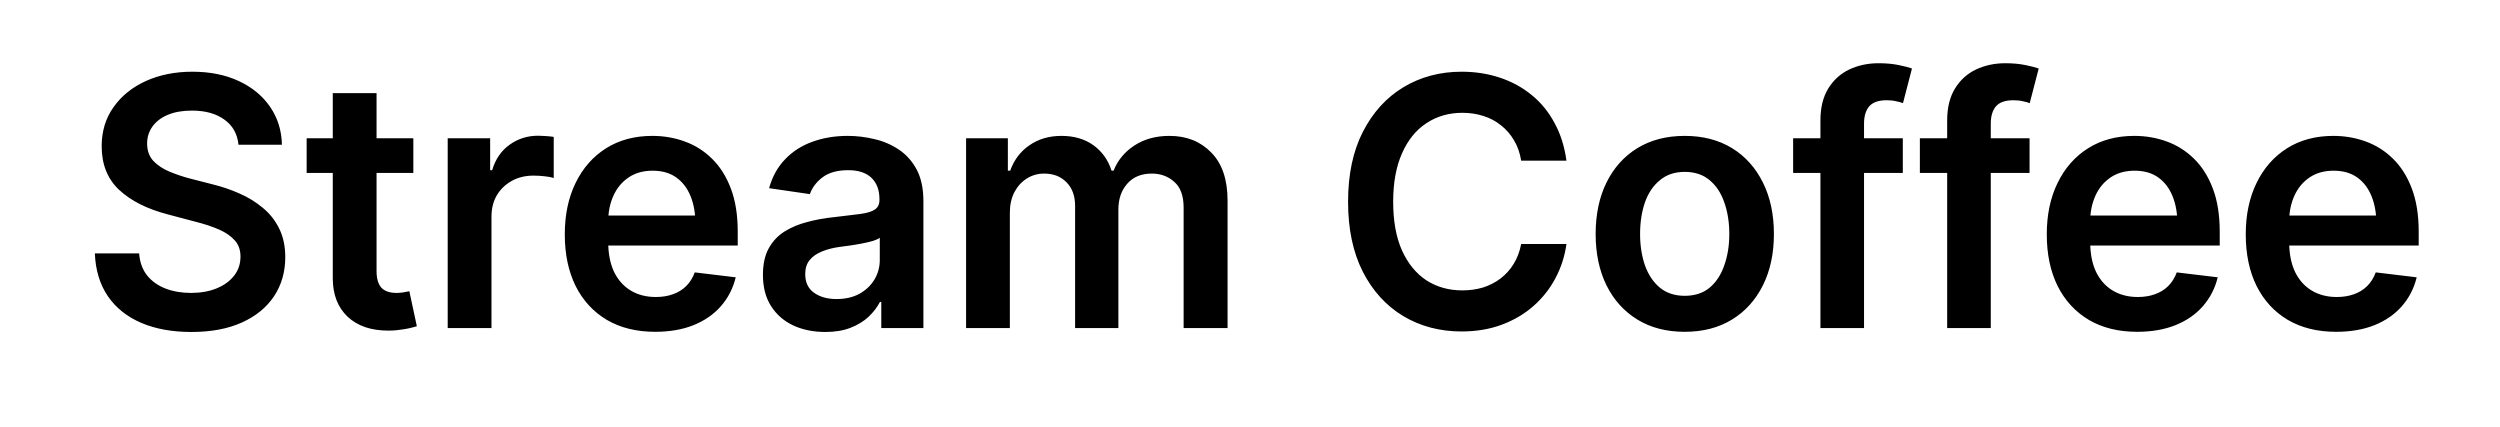 <?xml version="1.0" encoding="UTF-8"?> <svg xmlns="http://www.w3.org/2000/svg" width="287" height="49" viewBox="0 0 287 49" fill="none"><path d="M21.971 38.111C19.755 38.111 17.831 37.76 16.201 37.058C14.57 36.357 13.296 35.337 12.379 33.998C11.462 32.647 10.965 31.01 10.889 29.087H15.972C16.048 30.101 16.354 30.945 16.889 31.621C17.424 32.283 18.124 32.783 18.991 33.121C19.87 33.459 20.844 33.628 21.914 33.628C23.035 33.628 24.023 33.453 24.876 33.102C25.73 32.751 26.398 32.264 26.882 31.64C27.366 31.017 27.608 30.289 27.608 29.457C27.608 28.704 27.392 28.087 26.959 27.606C26.526 27.112 25.927 26.696 25.163 26.358C24.398 26.021 23.5 25.722 22.468 25.462L19.239 24.605C16.895 23.994 15.048 23.065 13.698 21.817C12.347 20.557 11.672 18.881 11.672 16.789C11.672 15.074 12.124 13.58 13.029 12.307C13.933 11.02 15.169 10.02 16.736 9.305C18.316 8.591 20.099 8.233 22.086 8.233C24.112 8.233 25.889 8.591 27.417 9.305C28.946 10.02 30.144 11.007 31.01 12.268C31.876 13.528 32.328 14.977 32.367 16.614H27.379C27.252 15.366 26.71 14.405 25.755 13.729C24.812 13.041 23.57 12.696 22.029 12.696C20.959 12.696 20.035 12.859 19.258 13.184C18.494 13.508 17.908 13.957 17.5 14.528C17.093 15.1 16.889 15.75 16.889 16.477C16.889 17.283 17.124 17.945 17.596 18.465C18.08 18.972 18.691 19.381 19.43 19.693C20.182 20.005 20.946 20.265 21.723 20.473L24.379 21.155C25.449 21.415 26.481 21.765 27.475 22.207C28.468 22.636 29.36 23.182 30.15 23.844C30.953 24.494 31.583 25.287 32.042 26.222C32.513 27.157 32.749 28.256 32.749 29.516C32.749 31.205 32.322 32.699 31.468 33.998C30.615 35.285 29.386 36.292 27.78 37.019C26.175 37.747 24.239 38.111 21.971 38.111ZM47.451 15.873V19.849H35.203V15.873H47.451ZM38.203 10.689H43.228V31.114C43.228 31.971 43.413 32.608 43.782 33.024C44.152 33.427 44.738 33.628 45.541 33.628C45.757 33.628 45.999 33.609 46.267 33.57C46.534 33.531 46.776 33.485 46.993 33.433L47.853 37.448C47.318 37.617 46.776 37.74 46.228 37.818C45.681 37.909 45.133 37.955 44.585 37.955C42.598 37.955 41.037 37.422 39.904 36.357C38.77 35.278 38.203 33.81 38.203 31.952V10.689ZM51.396 37.662V15.873H56.269V19.537H56.498C56.88 18.264 57.549 17.289 58.505 16.614C59.46 15.925 60.549 15.581 61.772 15.581C62.04 15.581 62.345 15.594 62.689 15.62C63.046 15.646 63.339 15.678 63.568 15.717V20.434C63.352 20.356 63.014 20.291 62.556 20.239C62.097 20.187 61.657 20.161 61.237 20.161C60.307 20.161 59.479 20.362 58.753 20.765C58.027 21.168 57.453 21.72 57.033 22.422C56.626 23.123 56.422 23.942 56.422 24.877V37.662H51.396ZM75.214 38.091C73.073 38.091 71.226 37.636 69.672 36.727C68.118 35.804 66.921 34.505 66.08 32.829C65.252 31.153 64.838 29.178 64.838 26.904C64.838 24.656 65.252 22.688 66.08 20.999C66.908 19.297 68.073 17.971 69.577 17.023C71.08 16.075 72.85 15.6 74.889 15.6C76.201 15.6 77.443 15.815 78.615 16.244C79.8 16.672 80.844 17.335 81.749 18.231C82.666 19.128 83.386 20.271 83.908 21.662C84.43 23.039 84.692 24.682 84.692 26.592V28.191H67.188V24.741H82.188L79.838 25.754C79.838 24.52 79.653 23.448 79.284 22.539C78.914 21.616 78.366 20.895 77.64 20.375C76.915 19.855 76.01 19.596 74.927 19.596C73.844 19.596 72.921 19.855 72.156 20.375C71.392 20.895 70.812 21.596 70.418 22.48C70.023 23.351 69.825 24.325 69.825 25.404V27.801C69.825 29.126 70.048 30.263 70.494 31.211C70.952 32.147 71.59 32.861 72.405 33.355C73.233 33.849 74.195 34.096 75.29 34.096C76.004 34.096 76.653 33.992 77.239 33.784C77.838 33.576 78.348 33.264 78.768 32.849C79.201 32.42 79.532 31.893 79.761 31.27L84.462 31.835C84.156 33.095 83.59 34.2 82.761 35.148C81.946 36.084 80.895 36.811 79.609 37.331C78.335 37.838 76.87 38.091 75.214 38.091ZM94.751 38.111C93.388 38.111 92.165 37.864 91.082 37.37C89.999 36.863 89.146 36.123 88.522 35.148C87.897 34.174 87.585 32.972 87.585 31.543C87.585 30.321 87.808 29.308 88.254 28.502C88.7 27.697 89.305 27.054 90.069 26.573C90.846 26.092 91.719 25.728 92.687 25.482C93.655 25.222 94.656 25.04 95.687 24.936C96.948 24.793 97.967 24.669 98.745 24.566C99.521 24.462 100.082 24.293 100.426 24.059C100.783 23.825 100.961 23.461 100.961 22.967V22.87C100.961 21.817 100.656 20.999 100.044 20.414C99.433 19.829 98.541 19.537 97.369 19.537C96.133 19.537 95.152 19.81 94.426 20.356C93.713 20.901 93.229 21.545 92.974 22.285L88.292 21.603C88.662 20.278 89.273 19.173 90.126 18.29C90.98 17.393 92.018 16.724 93.241 16.282C94.477 15.828 95.84 15.6 97.33 15.6C98.35 15.6 99.369 15.724 100.388 15.971C101.407 16.204 102.343 16.607 103.197 17.179C104.05 17.751 104.732 18.517 105.241 19.479C105.751 20.44 106.006 21.642 106.006 23.084V37.662H101.171V34.661H101.018C100.713 35.259 100.279 35.824 99.719 36.357C99.171 36.876 98.483 37.299 97.656 37.623C96.84 37.948 95.872 38.111 94.751 38.111ZM96.031 34.33C97.05 34.33 97.929 34.128 98.668 33.725C99.407 33.31 99.98 32.764 100.388 32.088C100.796 31.4 100.999 30.653 100.999 29.847V27.294C100.834 27.424 100.566 27.547 100.197 27.664C99.828 27.768 99.407 27.866 98.936 27.957C98.464 28.048 97.999 28.126 97.541 28.191C97.095 28.256 96.706 28.307 96.375 28.346C95.623 28.45 94.948 28.626 94.35 28.873C93.764 29.107 93.299 29.431 92.955 29.847C92.611 30.263 92.439 30.802 92.439 31.465C92.439 32.413 92.776 33.128 93.451 33.609C94.127 34.089 94.987 34.33 96.031 34.33ZM110.906 37.662V15.873H115.702V19.596H115.969C116.416 18.348 117.154 17.374 118.186 16.672C119.218 15.958 120.441 15.6 121.855 15.6C123.307 15.6 124.53 15.958 125.524 16.672C126.517 17.387 127.212 18.361 127.607 19.596H127.836C128.32 18.387 129.122 17.419 130.244 16.692C131.365 15.964 132.702 15.6 134.256 15.6C136.218 15.6 137.817 16.237 139.053 17.51C140.301 18.771 140.925 20.616 140.925 23.045V37.662H135.88V23.825C135.88 22.487 135.524 21.506 134.811 20.882C134.11 20.245 133.25 19.927 132.231 19.927C131.021 19.927 130.078 20.317 129.403 21.096C128.728 21.863 128.39 22.85 128.39 24.059V37.662H123.422V23.63C123.422 22.5 123.097 21.603 122.447 20.94C121.798 20.265 120.938 19.927 119.868 19.927C119.142 19.927 118.479 20.115 117.88 20.492C117.282 20.869 116.804 21.395 116.447 22.071C116.103 22.746 115.931 23.526 115.931 24.41V37.662H110.906ZM167.789 38.052C165.292 38.052 163.057 37.461 161.082 36.279C159.121 35.096 157.573 33.394 156.439 31.172C155.318 28.951 154.758 26.281 154.758 23.162C154.758 20.031 155.324 17.354 156.458 15.133C157.605 12.898 159.159 11.189 161.12 10.007C163.095 8.824 165.318 8.233 167.789 8.233C169.356 8.233 170.821 8.461 172.184 8.915C173.56 9.37 174.783 10.039 175.853 10.923C176.923 11.793 177.796 12.865 178.471 14.139C179.159 15.399 179.611 16.835 179.828 18.446H174.63C174.49 17.562 174.216 16.783 173.808 16.107C173.413 15.431 172.917 14.86 172.318 14.392C171.732 13.911 171.063 13.554 170.312 13.32C169.56 13.073 168.751 12.95 167.885 12.95C166.331 12.95 164.955 13.346 163.758 14.139C162.56 14.918 161.624 16.075 160.949 17.608C160.273 19.128 159.936 20.979 159.936 23.162C159.936 25.371 160.273 27.235 160.949 28.756C161.636 30.263 162.573 31.406 163.758 32.186C164.955 32.953 166.324 33.336 167.866 33.336C168.719 33.336 169.515 33.225 170.254 33.004C170.993 32.77 171.662 32.426 172.261 31.971C172.872 31.504 173.375 30.945 173.77 30.295C174.178 29.633 174.465 28.873 174.63 28.015H179.828C179.637 29.405 179.216 30.711 178.566 31.933C177.93 33.141 177.089 34.206 176.044 35.129C175.012 36.038 173.802 36.753 172.414 37.273C171.025 37.792 169.484 38.052 167.789 38.052ZM193.403 38.091C191.314 38.091 189.505 37.623 187.976 36.688C186.447 35.752 185.263 34.44 184.422 32.751C183.594 31.062 183.18 29.1 183.18 26.865C183.18 24.617 183.594 22.649 184.422 20.96C185.263 19.258 186.447 17.939 187.976 17.003C189.505 16.068 191.314 15.6 193.403 15.6C195.492 15.6 197.301 16.068 198.83 17.003C200.358 17.939 201.543 19.258 202.384 20.96C203.225 22.649 203.645 24.617 203.645 26.865C203.645 29.1 203.225 31.062 202.384 32.751C201.543 34.44 200.358 35.752 198.83 36.688C197.301 37.623 195.492 38.091 193.403 38.091ZM193.403 33.959C194.562 33.959 195.518 33.648 196.269 33.024C197.021 32.387 197.581 31.53 197.951 30.451C198.333 29.373 198.524 28.177 198.524 26.865C198.524 25.527 198.333 24.319 197.951 23.24C197.581 22.162 197.021 21.311 196.269 20.687C195.518 20.05 194.562 19.732 193.403 19.732C192.269 19.732 191.32 20.05 190.556 20.687C189.791 21.311 189.218 22.162 188.836 23.24C188.467 24.319 188.282 25.527 188.282 26.865C188.282 28.177 188.467 29.373 188.836 30.451C189.218 31.53 189.791 32.387 190.556 33.024C191.32 33.648 192.269 33.959 193.403 33.959ZM218.443 15.873V19.849H205.851V15.873H218.443ZM208.985 37.662V13.827C208.985 12.358 209.284 11.137 209.883 10.163C210.482 9.188 211.284 8.461 212.29 7.98C213.309 7.499 214.431 7.259 215.654 7.259C216.532 7.259 217.31 7.33 217.985 7.473C218.673 7.616 219.176 7.746 219.494 7.863L218.463 11.839C218.259 11.761 217.998 11.689 217.679 11.624C217.361 11.546 216.997 11.508 216.59 11.508C215.66 11.508 214.991 11.741 214.584 12.209C214.188 12.677 213.991 13.339 213.991 14.197V37.662H208.985ZM232.993 15.873V19.849H220.401V15.873H232.993ZM223.535 37.662V13.827C223.535 12.358 223.834 11.137 224.433 10.163C225.031 9.188 225.834 8.461 226.84 7.98C227.859 7.499 228.981 7.259 230.204 7.259C231.082 7.259 231.859 7.33 232.535 7.473C233.222 7.616 233.726 7.746 234.044 7.863L233.012 11.839C232.809 11.761 232.547 11.689 232.229 11.624C231.911 11.546 231.547 11.508 231.14 11.508C230.21 11.508 229.541 11.741 229.133 12.209C228.738 12.677 228.541 13.339 228.541 14.197V37.662H223.535ZM245.346 38.091C243.205 38.091 241.358 37.636 239.804 36.727C238.25 35.804 237.053 34.505 236.212 32.829C235.384 31.153 234.97 29.178 234.97 26.904C234.97 24.656 235.384 22.688 236.212 20.999C237.04 19.297 238.206 17.971 239.709 17.023C241.212 16.075 242.983 15.6 245.021 15.6C246.333 15.6 247.575 15.815 248.747 16.244C249.932 16.672 250.976 17.335 251.881 18.231C252.798 19.128 253.518 20.271 254.04 21.662C254.562 23.039 254.824 24.682 254.824 26.592V28.191H237.32V24.741H252.32L249.97 25.754C249.97 24.52 249.785 23.448 249.416 22.539C249.046 21.616 248.499 20.895 247.772 20.375C247.046 19.855 246.142 19.596 245.059 19.596C243.976 19.596 243.053 19.855 242.288 20.375C241.524 20.895 240.944 21.596 240.549 22.48C240.155 23.351 239.957 24.325 239.957 25.404V27.801C239.957 29.126 240.18 30.263 240.626 31.211C241.084 32.147 241.721 32.861 242.537 33.355C243.365 33.849 244.327 34.096 245.422 34.096C246.135 34.096 246.785 33.992 247.371 33.784C247.97 33.576 248.479 33.264 248.9 32.849C249.333 32.42 249.664 31.893 249.893 31.27L254.594 31.835C254.289 33.095 253.721 34.2 252.893 35.148C252.078 36.084 251.027 36.811 249.74 37.331C248.467 37.838 247.002 38.091 245.346 38.091ZM268.189 38.091C266.048 38.091 264.201 37.636 262.647 36.727C261.093 35.804 259.896 34.505 259.055 32.829C258.227 31.153 257.813 29.178 257.813 26.904C257.813 24.656 258.227 22.688 259.055 20.999C259.883 19.297 261.049 17.971 262.552 17.023C264.055 16.075 265.826 15.6 267.864 15.6C269.176 15.6 270.418 15.815 271.59 16.244C272.775 16.672 273.819 17.335 274.724 18.231C275.641 19.128 276.361 20.271 276.883 21.662C277.405 23.039 277.666 24.682 277.666 26.592V28.191H260.163V24.741H275.163L272.813 25.754C272.813 24.52 272.628 23.448 272.258 22.539C271.889 21.616 271.342 20.895 270.615 20.375C269.889 19.855 268.985 19.596 267.902 19.596C266.819 19.596 265.896 19.855 265.131 20.375C264.367 20.895 263.787 21.596 263.392 22.48C262.997 23.351 262.8 24.325 262.8 25.404V27.801C262.8 29.126 263.023 30.263 263.469 31.211C263.927 32.147 264.564 32.861 265.38 33.355C266.208 33.849 267.169 34.096 268.265 34.096C268.978 34.096 269.628 33.992 270.214 33.784C270.813 33.576 271.322 33.264 271.743 32.849C272.176 32.42 272.507 31.893 272.736 31.27L277.437 31.835C277.131 33.095 276.564 34.2 275.736 35.148C274.921 36.084 273.87 36.811 272.584 37.331C271.31 37.838 269.845 38.091 268.189 38.091Z" fill="black"></path></svg> 